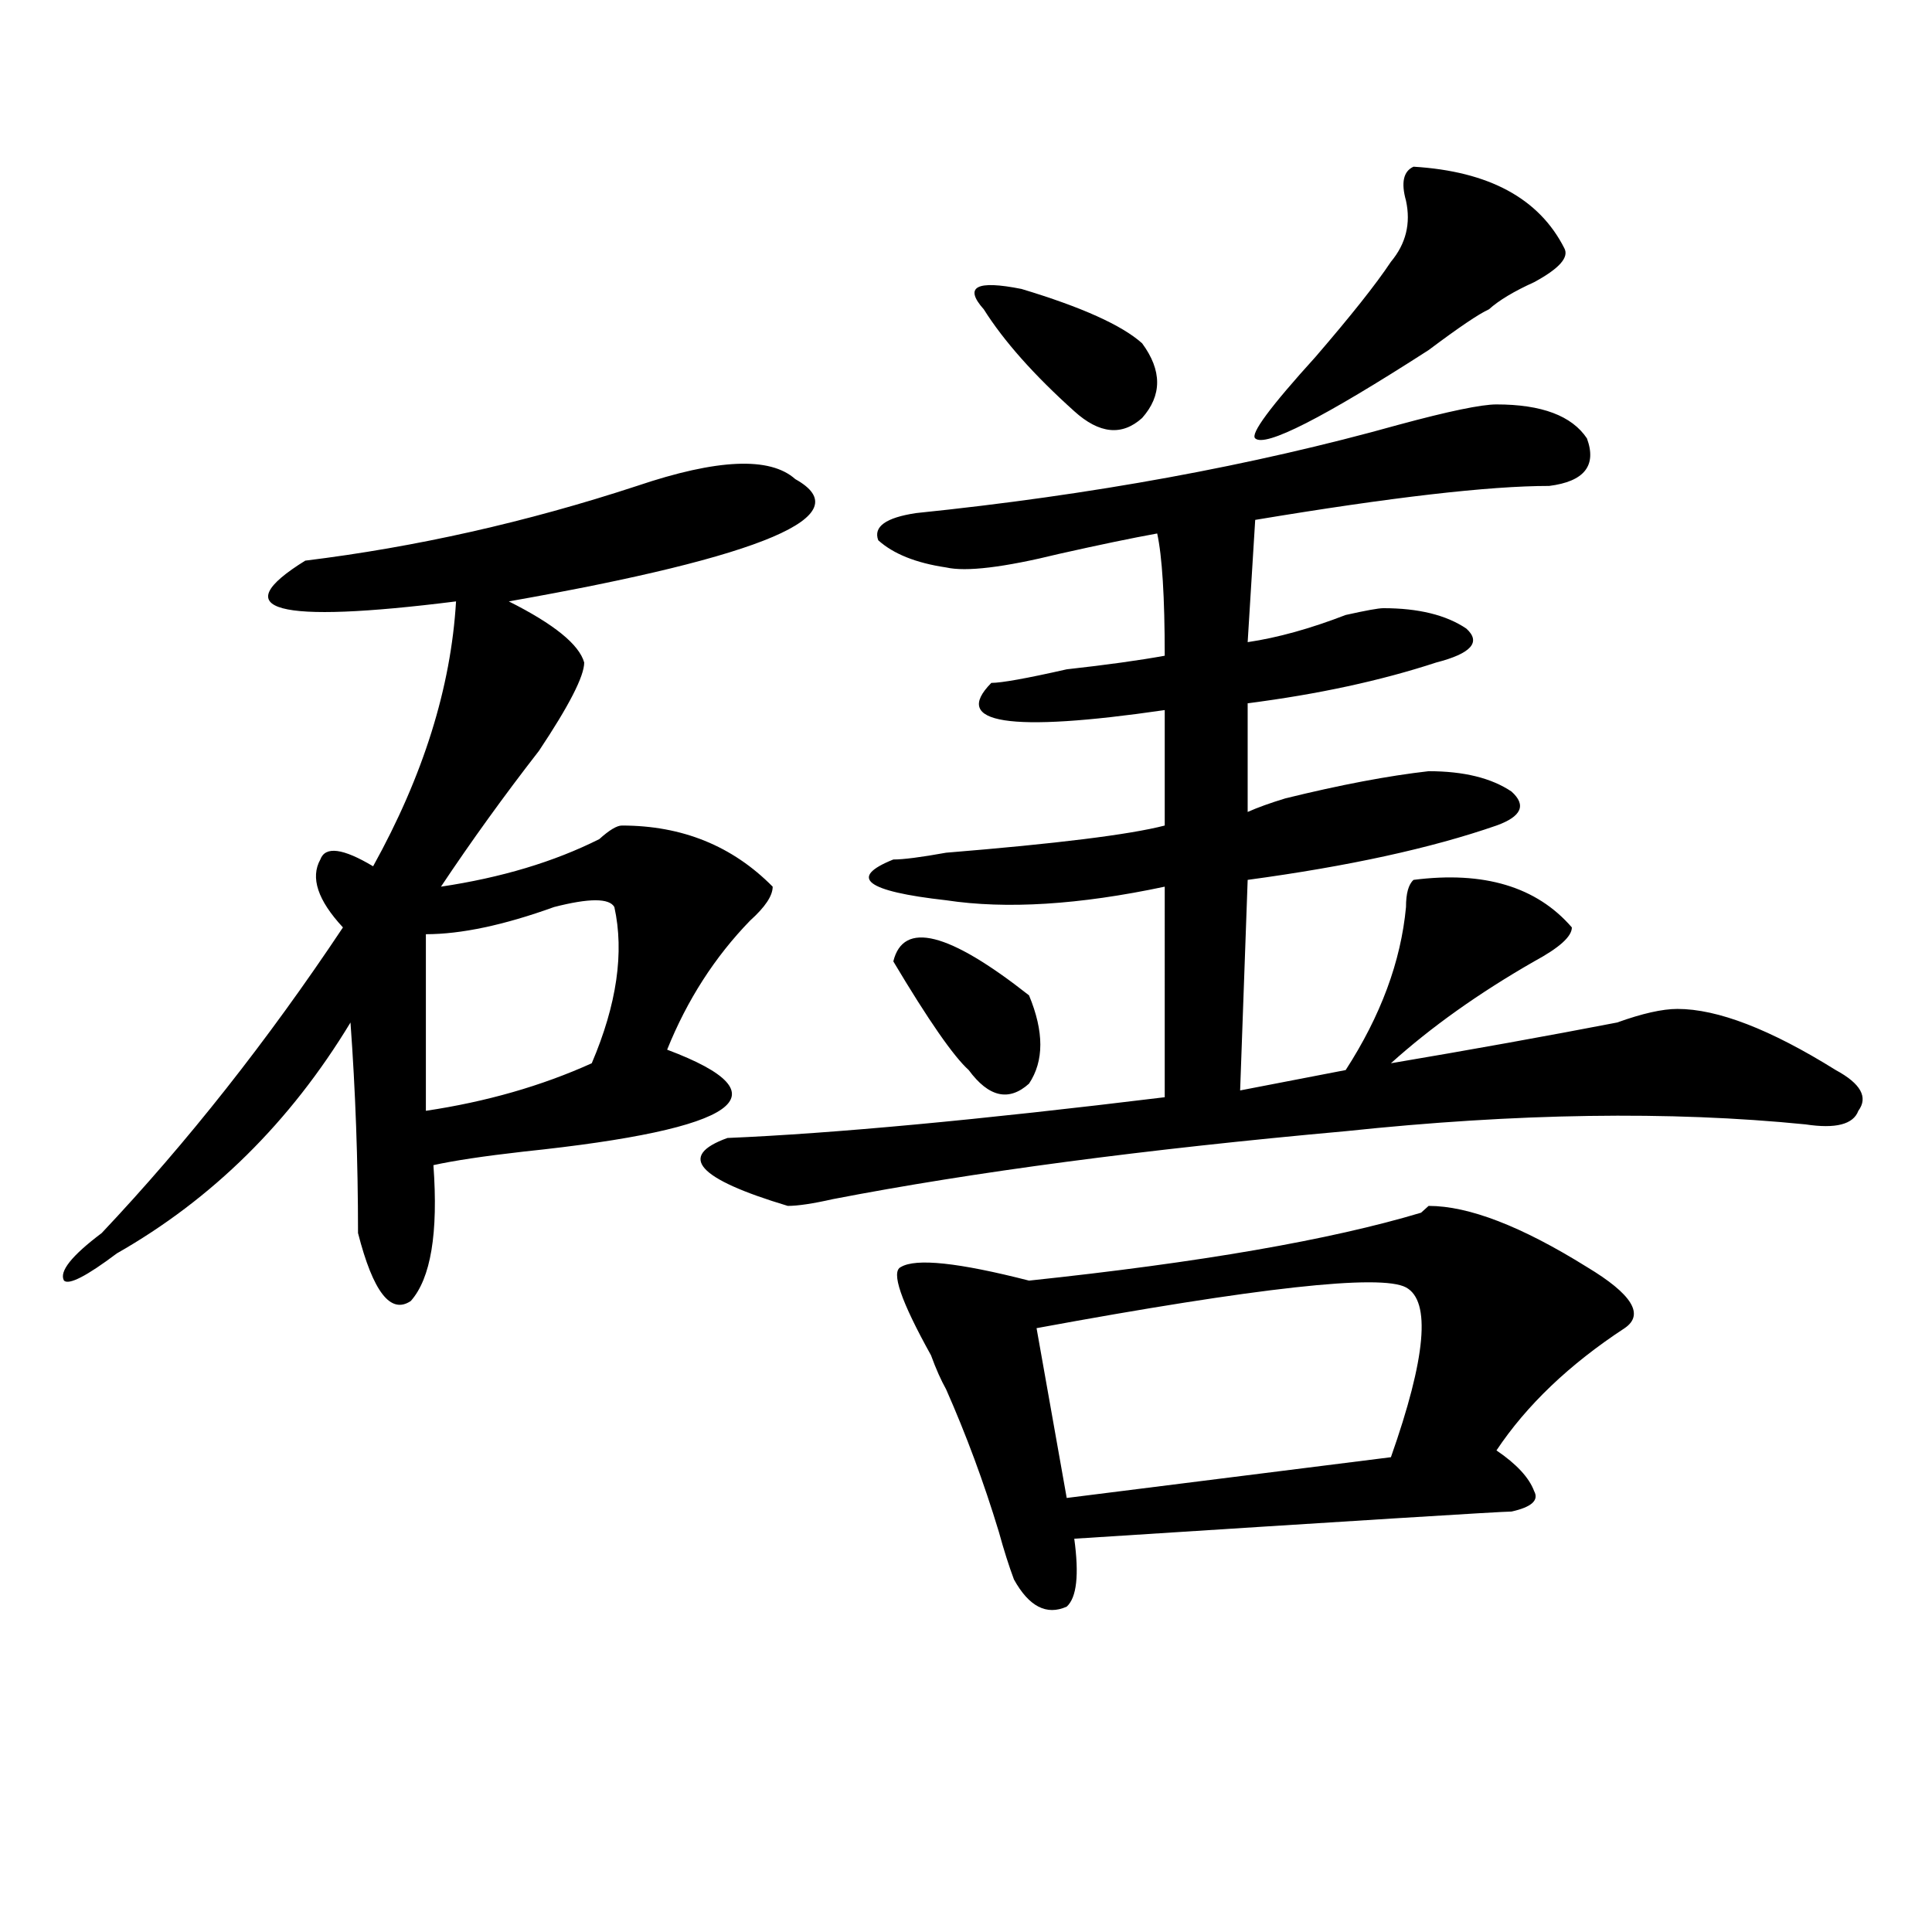 <?xml version="1.0" encoding="utf-8"?>
<!-- Generator: Adobe Illustrator 16.0.0, SVG Export Plug-In . SVG Version: 6.00 Build 0)  -->
<!DOCTYPE svg PUBLIC "-//W3C//DTD SVG 1.1//EN" "http://www.w3.org/Graphics/SVG/1.1/DTD/svg11.dtd">
<svg version="1.1" id="图层_1" xmlns="http://www.w3.org/2000/svg" xmlns:xlink="http://www.w3.org/1999/xlink" x="0px" y="0px"
	 width="1000px" height="1000px" viewBox="0 0 1000 1000" enable-background="new 0 0 1000 1000" xml:space="preserve">
<path d="M411.648,248c33.78,18.787-15.609,39.881-148.289,63.281c23.414,11.756,36.401,22.303,39.023,31.641
	c0,7.031-7.805,22.303-23.414,45.703c-18.231,23.456-35.121,46.912-50.73,70.313c31.219-4.669,58.535-12.854,81.949-24.609
	c5.183-4.669,9.085-7.031,11.707-7.031c31.219,0,57.194,10.547,78.047,31.641c0,4.725-3.902,10.547-11.707,17.578
	c-18.231,18.787-32.56,41.034-42.926,66.797c62.438,23.456,37.683,41.034-74.145,52.734c-20.853,2.362-36.462,4.725-46.828,7.031
	c2.562,35.156-1.341,58.612-11.707,70.313c-10.427,7.031-19.512-4.669-27.316-35.156c0-37.463-1.341-73.828-3.902-108.984
	c-31.219,51.581-71.583,91.406-120.973,119.531c-15.609,11.756-24.755,16.425-27.316,14.063
	c-2.622-4.669,3.902-12.854,19.512-24.609c44.206-46.856,85.852-99.591,124.875-158.203c-13.048-14.063-16.95-25.763-11.707-35.156
	c2.562-7.031,11.707-5.822,27.316,3.516c25.976-46.856,40.304-92.56,42.926-137.109c-93.656,11.756-119.692,4.725-78.047-21.094
	c57.194-7.031,114.448-19.885,171.703-38.672C371.284,237.453,398.601,236.3,411.648,248z M317.992,469.484
	c-2.622-4.669-13.048-4.669-31.219,0c-26.036,9.394-48.169,14.063-66.34,14.063v91.406c31.219-4.669,59.815-12.854,85.852-24.609
	C319.272,519.912,323.175,492.94,317.992,469.484z M774.566,209.328c23.414,0,39.023,5.878,46.828,17.578
	c5.183,14.063-1.341,22.303-19.512,24.609c-31.219,0-81.949,5.878-152.191,17.578l-3.902,63.281
	c15.609-2.307,32.499-7.031,50.73-14.063c10.366-2.307,16.89-3.516,19.512-3.516c18.171,0,32.499,3.516,42.926,10.547
	c7.805,7.031,2.562,12.909-15.609,17.578c-28.657,9.394-61.157,16.425-97.559,21.094v56.25c5.183-2.307,11.707-4.669,19.512-7.031
	c28.597-7.031,53.292-11.7,74.145-14.063c18.171,0,32.499,3.516,42.926,10.547c7.805,7.031,5.183,12.909-7.805,17.578
	c-33.841,11.756-76.767,21.094-128.777,28.125l-3.902,108.984l54.633-10.547c18.171-28.125,28.597-56.25,31.219-84.375
	c0-7.031,1.28-11.7,3.902-14.063c36.401-4.669,63.718,3.516,81.949,24.609c0,4.725-6.524,10.547-19.512,17.578
	c-28.657,16.425-53.353,34.003-74.145,52.734c41.585-7.031,80.608-14.063,117.07-21.094c12.987-4.669,23.414-7.031,31.219-7.031
	c20.792,0,48.108,10.547,81.949,31.641c12.987,7.031,16.89,14.063,11.707,21.094c-2.622,7.031-11.707,9.394-27.316,7.031
	c-70.242-7.031-149.63-5.822-238.043,3.516c-104.083,9.394-192.556,21.094-265.359,35.156c-10.427,2.362-18.231,3.516-23.414,3.516
	c-46.828-14.063-57.255-25.763-31.219-35.156c54.633-2.307,130.058-9.338,226.336-21.094V458.938
	c-44.267,9.394-81.949,11.756-113.168,7.031c-41.646-4.669-50.73-11.7-27.316-21.094c5.183,0,14.269-1.153,27.316-3.516
	c57.194-4.669,94.937-9.338,113.168-14.063v-59.766c-80.669,11.756-110.606,7.031-89.754-14.063c5.183,0,18.171-2.307,39.023-7.031
	c20.792-2.307,37.683-4.669,50.73-7.031c0-30.432-1.341-51.525-3.902-63.281c-13.048,2.362-29.938,5.878-50.73,10.547
	c-28.657,7.031-48.169,9.394-58.535,7.031c-15.609-2.307-27.316-7.031-35.121-14.063c-2.622-7.031,3.902-11.7,19.512-14.063
	c91.034-9.338,174.265-24.609,249.75-45.703C749.812,212.844,766.762,209.328,774.566,209.328z M532.621,515.188
	c7.805,18.787,7.805,34.003,0,45.703c-10.427,9.394-20.853,7.031-31.219-7.031c-7.805-7.031-20.853-25.763-39.023-56.25
	C467.562,476.516,490.976,482.394,532.621,515.188z M821.395,655.813c23.414,14.063,29.878,24.609,19.512,31.641
	c-28.657,18.787-50.73,39.881-66.34,63.281c10.366,7.031,16.89,14.063,19.512,21.094c2.562,4.725-1.341,8.24-11.707,10.547
	c-5.243,0-80.669,4.725-226.336,14.063c2.562,18.731,1.28,30.432-3.902,35.156c-10.427,4.669-19.512,0-27.316-14.063
	c-2.622-7.031-5.243-15.271-7.805-24.609c-7.805-25.763-16.95-50.372-27.316-73.828c-2.622-4.669-5.243-10.547-7.805-17.578
	c-15.609-28.125-20.853-43.341-15.609-45.703c7.805-4.669,29.878-2.307,66.34,7.031c88.413-9.338,156.094-21.094,202.922-35.156
	l3.902-3.516C760.237,624.172,787.554,634.719,821.395,655.813z M509.207,160.109c-10.427-11.7-3.902-15.216,19.512-10.547
	c31.219,9.394,52.011,18.787,62.438,28.125c10.366,14.063,10.366,26.972,0,38.672c-10.427,9.394-22.134,8.24-35.121-3.516
	C535.183,194.112,519.573,176.534,509.207,160.109z M727.738,666.359c-13.048-7.031-76.767,0-191.215,21.094l15.609,87.891
	l167.801-21.094C738.104,702.725,740.726,673.391,727.738,666.359z M731.641,86.281c39.023,2.362,64.999,16.425,78.047,42.188
	c2.562,4.725-2.622,10.547-15.609,17.578c-10.427,4.725-18.231,9.394-23.414,14.063c-5.243,2.362-15.609,9.394-31.219,21.094
	c-54.633,35.156-84.571,50.428-89.754,45.703c-2.622-2.307,7.805-16.369,31.219-42.188c18.171-21.094,31.219-37.463,39.023-49.219
	c7.805-9.338,10.366-19.885,7.805-31.641C725.116,94.521,726.397,88.644,731.641,86.281z"/>
</svg>
